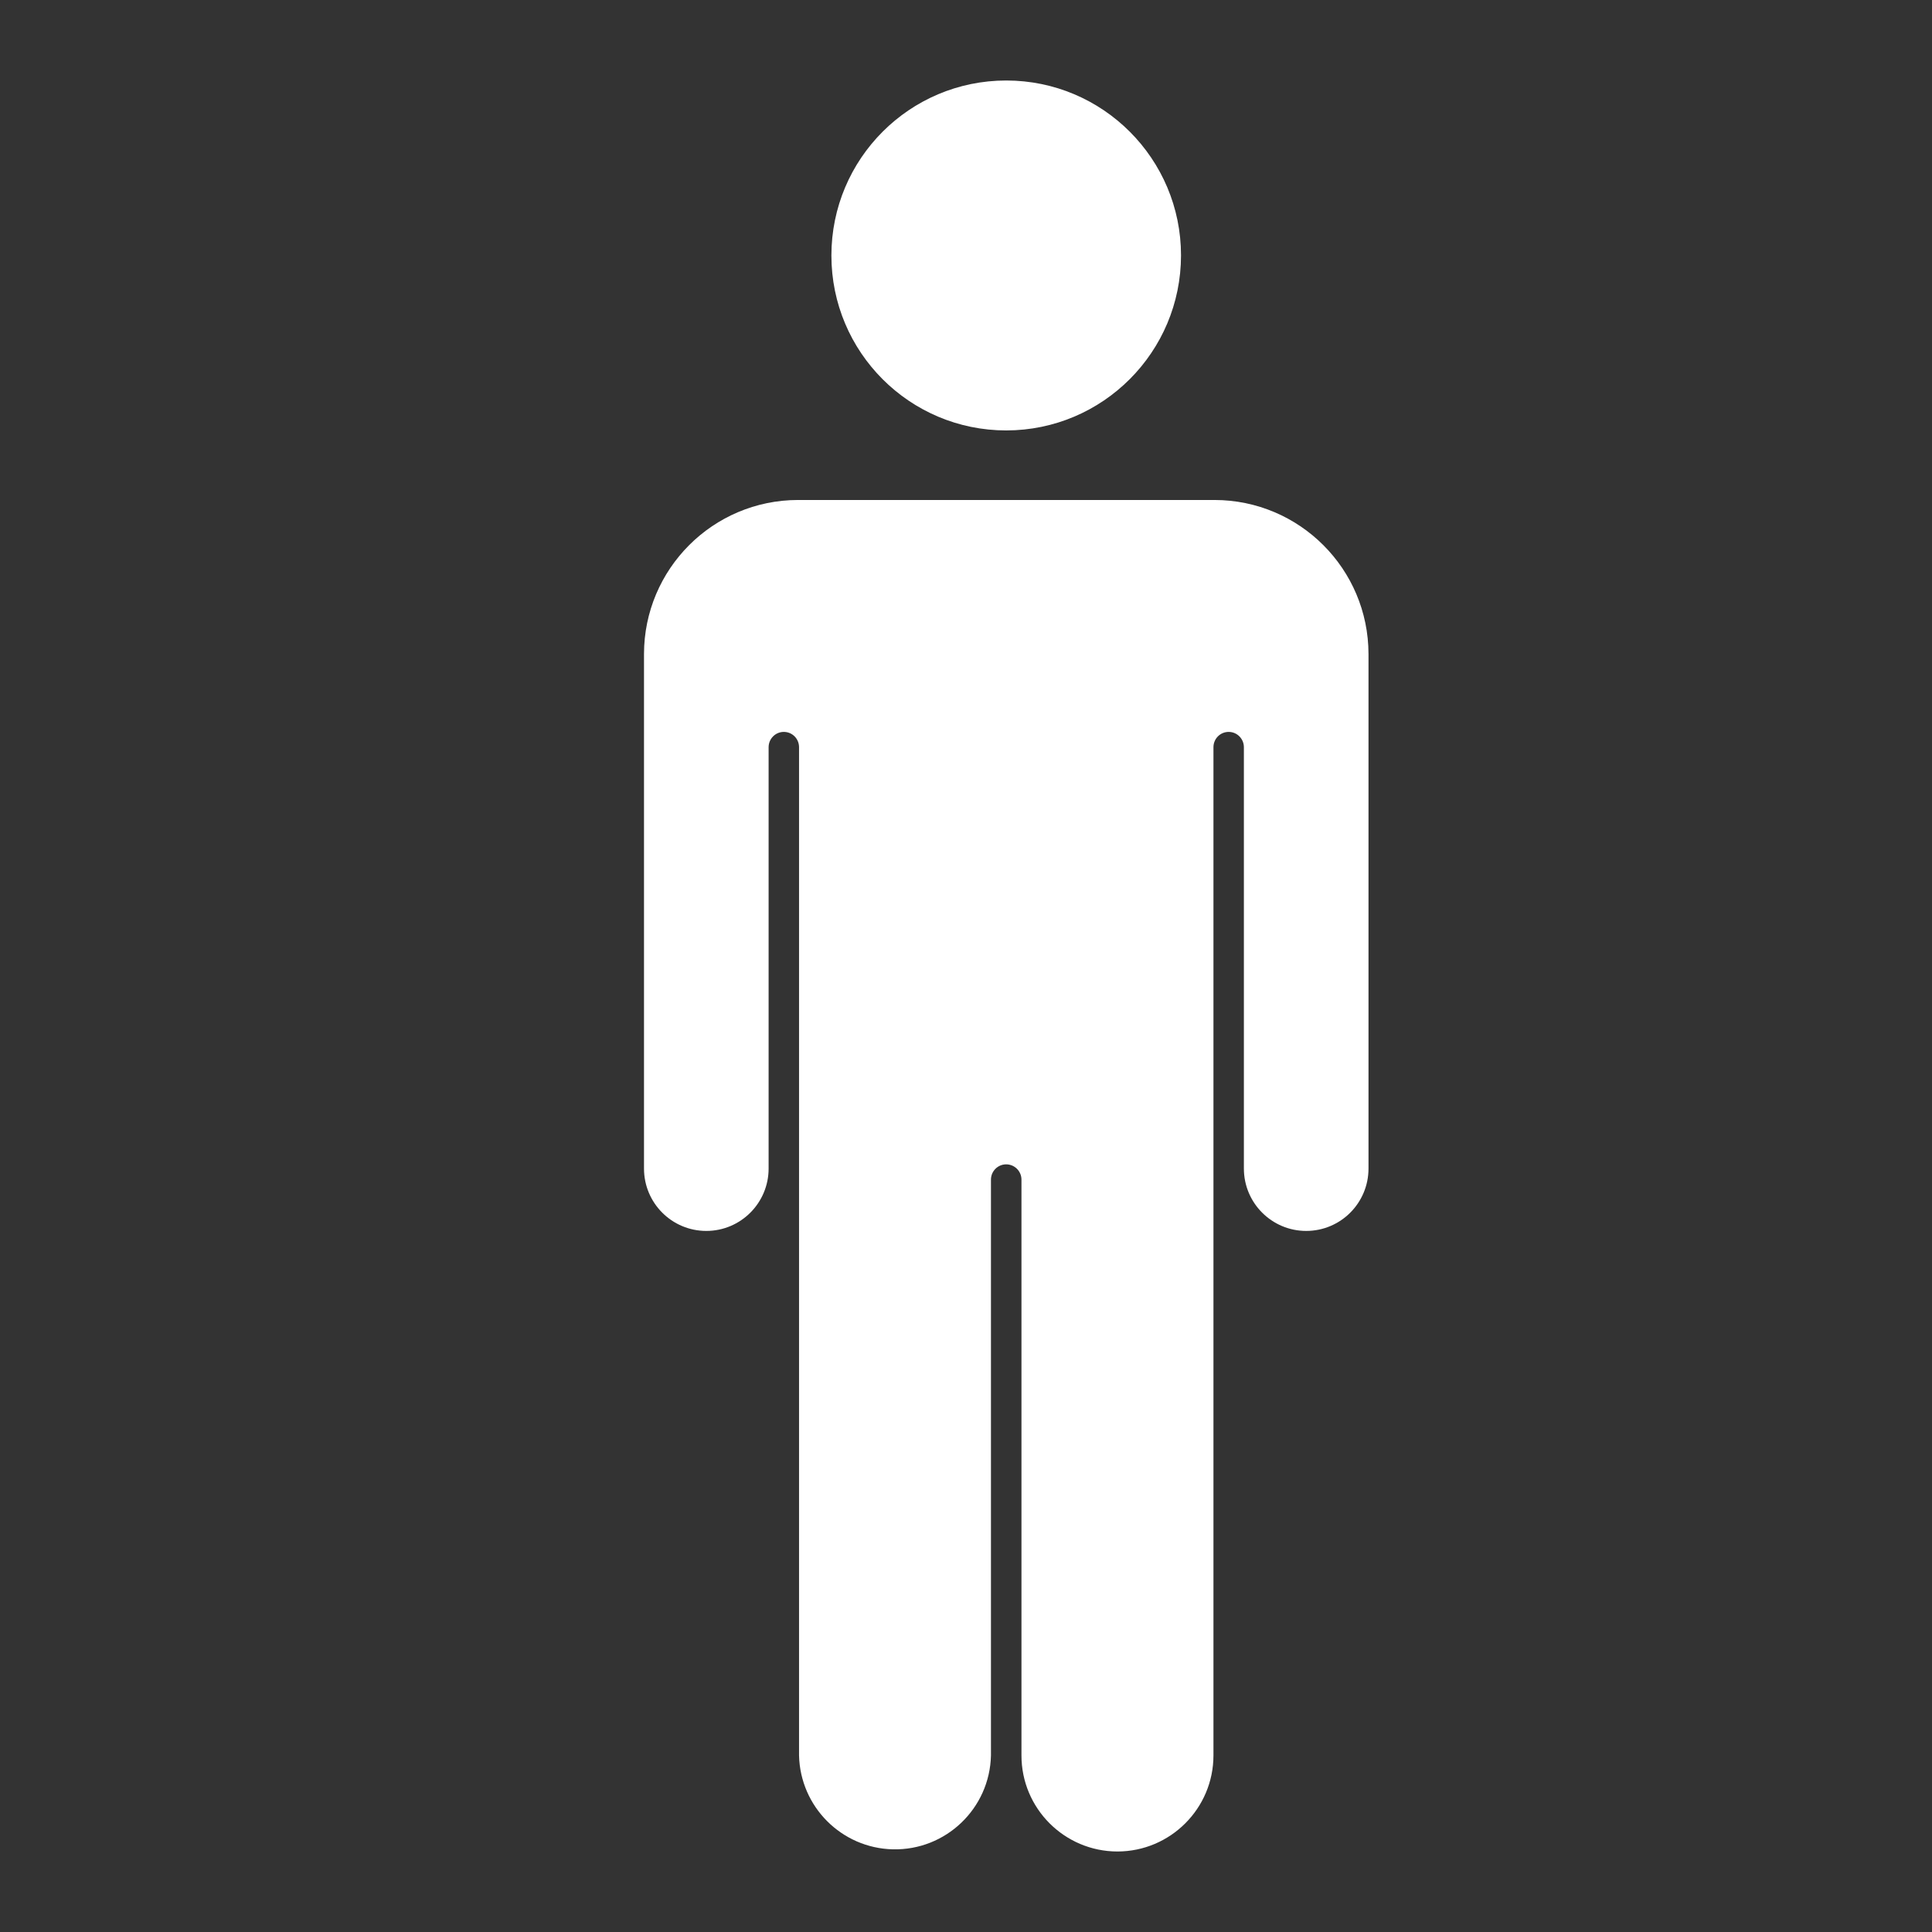 <?xml version="1.0" encoding="UTF-8"?>
<svg width="24px" height="24px" viewBox="0 0 24 24" version="1.1" xmlns="http://www.w3.org/2000/svg" xmlns:xlink="http://www.w3.org/1999/xlink">
    <rect x="0" y="0" width="24" height="24" fill="#333333" stroke="none"/>
    <title>Icons/ic_person</title>
    <g id="Icons/ic_person" stroke="none" stroke-width="1" fill="none" fill-rule="evenodd">
        <g id="man" transform="translate(8, 1)" fill="#ffffff" fill-rule="nonzero">
            <path d="M7.087,5.365 L1.912,5.365 C0.941,5.367 0.155,6.154 0.154,7.125 L0.154,13.516 C0.154,13.858 0.431,14.136 0.773,14.136 C1.115,14.136 1.392,13.858 1.392,13.516 L1.392,8.282 C1.392,8.092 1.546,7.937 1.736,7.937 C1.926,7.937 2.08,8.092 2.08,8.282 L2.08,20.807 C2.1,21.38 2.58,21.829 3.153,21.809 C3.698,21.79 4.136,21.352 4.154,20.807 L4.154,13.654 C4.154,13.463 4.308,13.309 4.498,13.309 C4.688,13.309 4.842,13.463 4.842,13.654 L4.842,20.807 C4.862,21.38 5.342,21.829 5.915,21.809 C6.46,21.79 6.898,21.352 6.916,20.807 L6.916,8.282 C6.916,8.092 7.07,7.937 7.26,7.937 C7.45,7.937 7.604,8.092 7.604,8.282 L7.604,13.516 C7.604,13.858 7.882,14.136 8.224,14.136 C8.565,14.136 8.843,13.858 8.843,13.516 L8.843,7.125 C8.842,6.155 8.057,5.368 7.087,5.365 Z" id="Path"></path>
            <path d="M5.881,22 C5.223,21.999 4.689,21.465 4.689,20.807 L4.689,13.654 C4.689,13.549 4.604,13.464 4.499,13.464 C4.395,13.464 4.31,13.549 4.31,13.654 L4.31,20.807 C4.295,21.466 3.749,21.988 3.091,21.973 C2.454,21.958 1.941,21.444 1.926,20.807 L1.926,8.282 C1.926,8.177 1.842,8.092 1.737,8.092 C1.633,8.092 1.548,8.177 1.548,8.282 L1.548,13.516 C1.548,13.944 1.201,14.291 0.774,14.291 C0.346,14.291 0,13.944 0,13.516 L0,7.125 C0.001,6.068 0.857,5.212 1.913,5.211 L7.087,5.211 C8.143,5.212 8.999,6.068 9,7.125 L9,13.516 C9,13.944 8.654,14.291 8.226,14.291 C7.799,14.291 7.452,13.944 7.452,13.516 L7.452,8.282 C7.452,8.177 7.367,8.092 7.263,8.092 C7.158,8.092 7.074,8.177 7.074,8.282 L7.074,20.807 C7.073,21.466 6.539,21.999 5.881,22 L5.881,22 Z M4.5,13.154 C4.775,13.155 4.998,13.378 4.998,13.654 L4.998,20.807 C5.011,21.294 5.417,21.679 5.904,21.666 C6.373,21.654 6.751,21.276 6.763,20.807 L6.763,8.282 C6.763,8.006 6.986,7.783 7.262,7.783 C7.537,7.783 7.76,8.006 7.76,8.282 L7.76,13.516 C7.76,13.773 7.968,13.981 8.225,13.981 C8.481,13.981 8.689,13.773 8.689,13.516 L8.689,7.125 C8.688,6.239 7.971,5.522 7.086,5.521 L1.912,5.521 C1.027,5.522 0.31,6.239 0.309,7.125 L0.309,13.516 C0.309,13.773 0.517,13.981 0.773,13.981 C1.03,13.981 1.237,13.773 1.237,13.516 L1.237,8.282 C1.237,8.006 1.461,7.783 1.736,7.783 C2.012,7.783 2.235,8.006 2.235,8.282 L2.235,20.807 C2.248,21.294 2.653,21.679 3.141,21.666 C3.61,21.654 3.987,21.276 4,20.807 L4,13.654 C4,13.378 4.224,13.154 4.5,13.154 L4.5,13.154 Z" id="Shape"></path>
            <ellipse id="Oval" cx="4.5" cy="2.173" rx="2.017" ry="2.019"></ellipse>
            <path d="M4.5,4.347 C3.3,4.347 2.328,3.374 2.328,2.174 C2.328,0.973 3.3,0 4.5,0 C5.699,0 6.671,0.973 6.671,2.173 C6.67,3.373 5.699,4.346 4.5,4.347 Z M4.5,0.31 C3.471,0.31 2.637,1.144 2.637,2.173 C2.637,3.203 3.471,4.037 4.5,4.037 C5.528,4.037 6.362,3.203 6.362,2.173 C6.361,1.145 5.528,0.311 4.5,0.31 L4.5,0.31 Z" id="Shape"></path>
        </g>
    </g>
</svg>